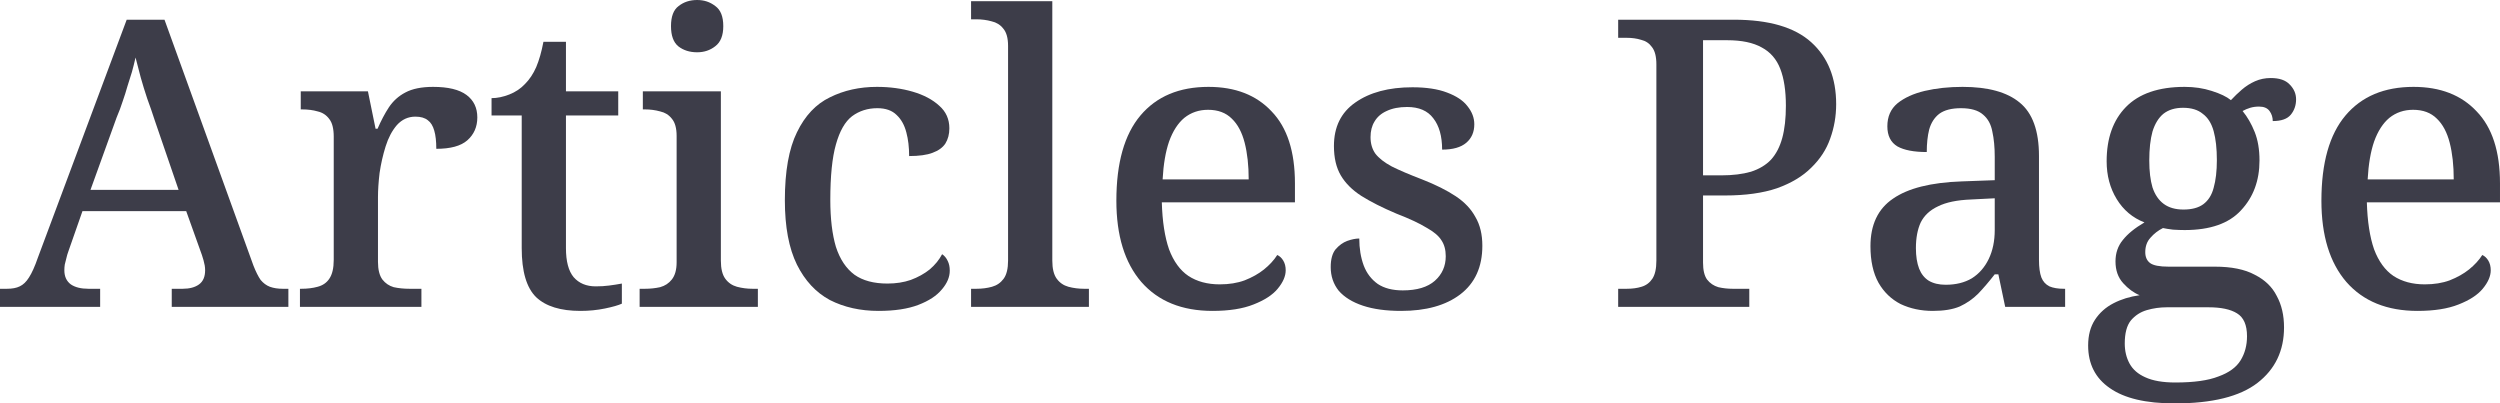 <?xml version="1.0" encoding="UTF-8"?> <svg xmlns="http://www.w3.org/2000/svg" viewBox="0 0 186.473 30.09" fill="none"><path d="M0 22.89V21.54H0.51C0.91 21.54 1.23 21.48 1.47 21.36C1.73 21.24 1.96 21.02 2.16 20.7C2.38 20.36 2.6 19.87 2.82 19.23L9.45 1.47H12.27L18.9 19.8C19.08 20.26 19.26 20.62 19.44 20.88C19.64 21.12 19.87 21.29 20.13 21.39C20.41 21.49 20.73 21.54 21.09 21.54H21.51V22.89H12.81V21.54H13.62C14.14 21.54 14.55 21.43 14.85 21.21C15.15 20.99 15.3 20.64 15.3 20.16C15.3 20.04 15.29 19.92 15.27 19.8C15.25 19.68 15.22 19.55 15.18 19.41C15.14 19.27 15.1 19.14 15.06 19.02L13.89 15.75H6.15L5.1 18.75C5.04 18.91 4.99 19.08 4.95 19.26C4.91 19.42 4.87 19.58 4.83 19.74C4.81 19.88 4.8 20.02 4.8 20.16C4.8 20.62 4.96 20.97 5.28 21.21C5.6 21.43 6.04 21.54 6.6 21.54H7.47V22.89H0ZM6.75 14.16H13.32L11.55 9C11.37 8.44 11.18 7.89 10.98 7.35C10.8 6.81 10.64 6.29 10.5 5.79C10.36 5.27 10.23 4.77 10.11 4.29C10.03 4.65 9.94 5.01 9.84 5.37C9.74 5.71 9.63 6.06 9.51 6.42C9.41 6.78 9.29 7.16 9.15 7.56C9.03 7.94 8.88 8.34 8.7 8.76L6.75 14.16Z" fill="#3D3D49"></path><path d="M22.373 22.89V21.54H22.463C22.923 21.54 23.333 21.49 23.693 21.39C24.073 21.29 24.363 21.09 24.563 20.79C24.783 20.47 24.893 20 24.893 19.38V10.2C24.893 9.6 24.783 9.16 24.563 8.88C24.343 8.58 24.053 8.39 23.693 8.31C23.353 8.21 22.963 8.16 22.523 8.16H22.433V6.81H27.443L28.013 9.6H28.163C28.423 9 28.703 8.47 29.003 8.01C29.323 7.53 29.733 7.16 30.233 6.9C30.753 6.62 31.443 6.48 32.303 6.48C33.423 6.48 34.253 6.68 34.793 7.08C35.333 7.48 35.603 8.04 35.603 8.76C35.603 9.46 35.353 10.03 34.853 10.47C34.373 10.89 33.603 11.1 32.543 11.1C32.543 10.54 32.493 10.09 32.393 9.75C32.293 9.39 32.133 9.13 31.913 8.97C31.693 8.79 31.383 8.7 30.983 8.7C30.443 8.7 29.983 8.91 29.603 9.33C29.243 9.75 28.963 10.28 28.763 10.92C28.563 11.56 28.413 12.22 28.313 12.9C28.233 13.58 28.193 14.18 28.193 14.7V19.53C28.193 20.11 28.303 20.55 28.523 20.85C28.743 21.13 29.023 21.32 29.363 21.42C29.723 21.5 30.123 21.54 30.563 21.54H31.433V22.89H22.373Z" fill="#3D3D49"></path><path d="M43.294 23.19C41.814 23.19 40.714 22.85 39.994 22.17C39.274 21.47 38.914 20.25 38.914 18.51V8.61H36.664V7.32C37.084 7.32 37.524 7.23 37.984 7.05C38.444 6.87 38.834 6.61 39.154 6.27C39.494 5.93 39.774 5.51 39.994 5.01C40.214 4.49 40.394 3.86 40.534 3.12H42.214V6.81H46.114V8.61H42.214V18.51C42.214 19.49 42.404 20.21 42.784 20.67C43.184 21.13 43.734 21.36 44.434 21.36C44.794 21.36 45.124 21.34 45.424 21.3C45.744 21.26 46.064 21.21 46.384 21.15V22.65C46.124 22.77 45.704 22.89 45.124 23.01C44.544 23.13 43.934 23.19 43.294 23.19Z" fill="#3D3D49"></path><path d="M47.709 22.89V21.54H48.099C48.499 21.54 48.879 21.5 49.239 21.42C49.599 21.32 49.889 21.13 50.109 20.85C50.349 20.55 50.469 20.12 50.469 19.56V10.14C50.469 9.56 50.349 9.13 50.109 8.85C49.889 8.57 49.599 8.39 49.239 8.31C48.879 8.21 48.499 8.16 48.099 8.16H47.949V6.81H53.769V19.44C53.769 20.04 53.879 20.49 54.099 20.79C54.319 21.09 54.609 21.29 54.969 21.39C55.349 21.49 55.739 21.54 56.139 21.54H56.529V22.89H47.709ZM51.999 3.9C51.439 3.9 50.969 3.75 50.589 3.45C50.229 3.15 50.049 2.65 50.049 1.95C50.049 1.23 50.239 0.73 50.619 0.45C50.999 0.15 51.459 0 51.999 0C52.519 0 52.969 0.15 53.349 0.45C53.749 0.73 53.949 1.23 53.949 1.95C53.949 2.65 53.749 3.15 53.349 3.45C52.969 3.75 52.519 3.9 51.999 3.9Z" fill="#3D3D49"></path><path d="M65.532 23.19C64.172 23.19 62.963 22.92 61.902 22.38C60.862 21.82 60.042 20.94 59.443 19.74C58.842 18.52 58.542 16.92 58.542 14.94C58.542 12.78 58.842 11.09 59.443 9.87C60.042 8.63 60.862 7.76 61.902 7.26C62.943 6.74 64.112 6.48 65.412 6.48C66.373 6.48 67.262 6.6 68.083 6.84C68.902 7.08 69.562 7.43 70.062 7.89C70.562 8.33 70.812 8.89 70.812 9.57C70.812 10.01 70.712 10.39 70.512 10.71C70.312 11.01 69.992 11.24 69.552 11.4C69.132 11.56 68.552 11.64 67.812 11.64C67.812 10.98 67.742 10.39 67.602 9.87C67.462 9.33 67.222 8.9 66.882 8.58C66.542 8.24 66.062 8.07 65.442 8.07C64.723 8.07 64.092 8.27 63.552 8.67C63.033 9.07 62.632 9.77 62.352 10.77C62.072 11.75 61.932 13.13 61.932 14.91C61.932 16.31 62.072 17.48 62.352 18.42C62.652 19.34 63.112 20.03 63.732 20.49C64.352 20.93 65.172 21.15 66.193 21.15C66.832 21.15 67.412 21.06 67.933 20.88C68.472 20.68 68.942 20.42 69.342 20.1C69.743 19.76 70.052 19.38 70.272 18.96C70.452 19.08 70.592 19.25 70.692 19.47C70.792 19.67 70.842 19.91 70.842 20.19C70.842 20.67 70.642 21.14 70.242 21.6C69.863 22.06 69.282 22.44 68.502 22.74C67.722 23.04 66.732 23.19 65.532 23.19Z" fill="#3D3D49"></path><path d="M72.431 22.89V21.54H72.821C73.241 21.54 73.631 21.49 73.991 21.39C74.351 21.29 74.641 21.09 74.861 20.79C75.081 20.49 75.191 20.04 75.191 19.44V3.42C75.191 2.84 75.071 2.41 74.831 2.13C74.611 1.85 74.321 1.67 73.961 1.59C73.601 1.49 73.221 1.44 72.821 1.44H72.431V0.09H78.491V19.44C78.491 20.04 78.601 20.49 78.821 20.79C79.041 21.09 79.331 21.29 79.691 21.39C80.071 21.49 80.461 21.54 80.861 21.54H81.221V22.89H72.431Z" fill="#3D3D49"></path><path d="M90.439 23.19C88.159 23.19 86.389 22.47 85.129 21.03C83.889 19.59 83.269 17.57 83.269 14.97C83.269 12.15 83.869 10.03 85.069 8.61C86.269 7.19 87.959 6.48 90.139 6.48C92.139 6.48 93.709 7.09 94.849 8.31C96.009 9.51 96.589 11.3 96.589 13.68V15.09H86.659C86.699 16.51 86.879 17.68 87.199 18.6C87.539 19.5 88.019 20.16 88.639 20.58C89.279 21 90.059 21.21 90.979 21.21C91.679 21.21 92.299 21.11 92.839 20.91C93.399 20.69 93.879 20.42 94.279 20.1C94.699 19.76 95.029 19.4 95.269 19.02C95.449 19.1 95.599 19.24 95.719 19.44C95.839 19.64 95.899 19.88 95.899 20.16C95.899 20.6 95.699 21.06 95.299 21.54C94.919 22 94.319 22.39 93.499 22.71C92.699 23.03 91.679 23.19 90.439 23.19ZM93.139 13.38C93.139 12.34 93.039 11.43 92.839 10.65C92.639 9.87 92.319 9.27 91.879 8.85C91.439 8.41 90.849 8.19 90.109 8.19C89.429 8.19 88.839 8.39 88.339 8.79C87.859 9.19 87.479 9.78 87.199 10.56C86.939 11.32 86.779 12.26 86.719 13.38H93.139Z" fill="#3D3D49"></path><path d="M104.507 23.19C103.387 23.19 102.437 23.06 101.657 22.8C100.877 22.54 100.277 22.17 99.857 21.69C99.457 21.19 99.257 20.6 99.257 19.92C99.257 19.34 99.377 18.9 99.617 18.6C99.877 18.3 100.167 18.09 100.487 17.97C100.827 17.85 101.127 17.79 101.387 17.79C101.387 18.53 101.497 19.2 101.717 19.8C101.937 20.38 102.287 20.84 102.767 21.18C103.247 21.5 103.867 21.66 104.627 21.66C105.687 21.66 106.487 21.42 107.027 20.94C107.567 20.46 107.837 19.85 107.837 19.11C107.837 18.63 107.727 18.23 107.507 17.91C107.307 17.59 106.937 17.28 106.397 16.98C105.877 16.66 105.127 16.31 104.147 15.93C103.107 15.49 102.237 15.05 101.537 14.61C100.857 14.17 100.347 13.66 100.007 13.08C99.667 12.5 99.497 11.77 99.497 10.89C99.497 9.47 100.027 8.39 101.087 7.65C102.167 6.89 103.587 6.51 105.347 6.51C106.387 6.51 107.247 6.64 107.927 6.9C108.627 7.16 109.137 7.5 109.457 7.92C109.797 8.34 109.967 8.79 109.967 9.27C109.967 9.85 109.767 10.31 109.367 10.65C108.967 10.99 108.367 11.16 107.567 11.16C107.567 10.16 107.347 9.38 106.907 8.82C106.487 8.26 105.837 7.98 104.957 7.98C104.357 7.98 103.847 8.08 103.427 8.28C103.027 8.46 102.727 8.72 102.527 9.06C102.327 9.38 102.227 9.77 102.227 10.23C102.227 10.71 102.347 11.12 102.587 11.46C102.847 11.8 103.257 12.12 103.817 12.42C104.377 12.7 105.127 13.02 106.067 13.38C107.087 13.78 107.927 14.2 108.587 14.64C109.247 15.08 109.737 15.6 110.057 16.2C110.397 16.78 110.567 17.49 110.567 18.33C110.567 19.91 110.017 21.12 108.917 21.96C107.837 22.78 106.367 23.19 104.507 23.19Z" fill="#3D3D49"></path><path d="M120.698 22.89V21.54H121.328C121.748 21.54 122.118 21.49 122.438 21.39C122.778 21.29 123.048 21.09 123.248 20.79C123.448 20.49 123.548 20.04 123.548 19.44V4.8C123.548 4.22 123.438 3.79 123.218 3.51C123.018 3.23 122.748 3.05 122.408 2.97C122.088 2.87 121.728 2.82 121.328 2.82H120.698V1.47H129.338C131.938 1.47 133.858 2.03 135.098 3.15C136.338 4.27 136.958 5.81 136.958 7.77C136.958 8.67 136.808 9.53 136.508 10.35C136.228 11.15 135.758 11.87 135.098 12.51C134.458 13.15 133.608 13.66 132.548 14.04C131.488 14.4 130.198 14.58 128.678 14.58H127.028V19.59C127.028 20.15 127.128 20.57 127.328 20.85C127.548 21.13 127.828 21.32 128.168 21.42C128.508 21.5 128.868 21.54 129.248 21.54H130.478V22.89H120.698ZM128.378 13.08C129.238 13.08 129.978 12.99 130.598 12.81C131.218 12.61 131.718 12.31 132.098 11.91C132.478 11.49 132.758 10.95 132.938 10.29C133.118 9.63 133.208 8.83 133.208 7.89C133.208 6.77 133.068 5.85 132.788 5.13C132.508 4.41 132.048 3.88 131.408 3.54C130.768 3.18 129.908 3 128.828 3H127.028V13.08H128.378Z" fill="#3D3D49"></path><path d="M144.166 23.19C143.286 23.19 142.486 23.02 141.766 22.68C141.066 22.32 140.516 21.79 140.116 21.09C139.716 20.37 139.516 19.46 139.516 18.36C139.516 16.76 140.076 15.58 141.196 14.82C142.316 14.04 144.026 13.61 146.326 13.53L148.786 13.44V11.7C148.786 10.98 148.726 10.35 148.606 9.81C148.506 9.27 148.276 8.85 147.916 8.55C147.556 8.23 147.006 8.07 146.266 8.07C145.566 8.07 145.026 8.21 144.646 8.49C144.286 8.77 144.036 9.16 143.896 9.66C143.776 10.14 143.716 10.7 143.716 11.34C142.756 11.34 142.026 11.2 141.526 10.92C141.026 10.62 140.776 10.12 140.776 9.42C140.776 8.7 141.026 8.13 141.526 7.71C142.046 7.29 142.726 6.98 143.566 6.78C144.426 6.58 145.366 6.48 146.386 6.48C148.286 6.48 149.706 6.87 150.646 7.65C151.606 8.43 152.086 9.76 152.086 11.64V19.38C152.086 19.94 152.146 20.38 152.266 20.7C152.386 21 152.586 21.22 152.866 21.36C153.146 21.48 153.506 21.54 153.946 21.54H154.036V22.89H149.566L149.056 20.46H148.786C148.366 21 147.956 21.48 147.556 21.9C147.156 22.3 146.696 22.62 146.176 22.86C145.656 23.08 144.986 23.19 144.166 23.19ZM145.126 21.24C145.886 21.24 146.536 21.08 147.076 20.76C147.616 20.42 148.036 19.94 148.336 19.32C148.636 18.7 148.786 17.98 148.786 17.16V14.79L147.016 14.88C145.976 14.92 145.156 15.09 144.556 15.39C143.956 15.67 143.526 16.07 143.266 16.59C143.026 17.11 142.906 17.75 142.906 18.51C142.906 19.11 142.986 19.62 143.146 20.04C143.306 20.44 143.546 20.74 143.866 20.94C144.206 21.14 144.626 21.24 145.126 21.24Z" fill="#3D3D49"></path><path d="M162.203 30.09C160.064 30.09 158.454 29.71 157.373 28.95C156.293 28.21 155.753 27.15 155.753 25.77C155.753 25.01 155.923 24.37 156.263 23.85C156.604 23.33 157.063 22.92 157.643 22.62C158.224 22.32 158.873 22.12 159.593 22.02C159.153 21.84 158.743 21.54 158.364 21.12C157.983 20.7 157.793 20.16 157.793 19.5C157.793 18.88 157.973 18.35 158.334 17.91C158.693 17.45 159.233 17.01 159.954 16.59C159.073 16.25 158.384 15.67 157.883 14.85C157.383 14.03 157.133 13.09 157.133 12.03C157.133 10.31 157.613 8.96 158.573 7.98C159.553 6.98 161.013 6.48 162.953 6.48C163.673 6.48 164.343 6.58 164.964 6.78C165.603 6.98 166.083 7.21 166.403 7.47C166.664 7.19 166.934 6.93 167.213 6.69C167.513 6.43 167.843 6.22 168.203 6.06C168.564 5.9 168.953 5.82 169.373 5.82C170.013 5.82 170.484 5.98 170.783 6.3C171.103 6.62 171.263 6.99 171.263 7.41C171.263 7.85 171.133 8.23 170.873 8.55C170.613 8.87 170.164 9.03 169.523 9.03C169.523 8.75 169.443 8.5 169.283 8.28C169.123 8.06 168.863 7.95 168.504 7.95C168.263 7.95 168.043 7.98 167.843 8.04C167.643 8.1 167.453 8.18 167.273 8.28C167.633 8.72 167.933 9.24 168.173 9.84C168.414 10.44 168.534 11.15 168.534 11.97C168.534 13.47 168.073 14.71 167.153 15.69C166.253 16.67 164.853 17.16 162.953 17.16C162.713 17.16 162.423 17.15 162.083 17.13C161.764 17.09 161.513 17.05 161.333 17.01C160.973 17.19 160.663 17.43 160.403 17.73C160.144 18.01 160.014 18.37 160.014 18.81C160.014 19.17 160.134 19.44 160.373 19.62C160.613 19.8 161.073 19.89 161.754 19.89H165.204C166.443 19.89 167.433 20.09 168.173 20.49C168.933 20.87 169.483 21.4 169.823 22.08C170.184 22.74 170.364 23.52 170.364 24.42C170.364 26.16 169.703 27.54 168.384 28.56C167.064 29.58 165.004 30.09 162.203 30.09ZM162.263 28.53C163.644 28.53 164.713 28.38 165.473 28.08C166.253 27.8 166.804 27.4 167.123 26.88C167.443 26.36 167.603 25.76 167.603 25.08C167.603 24.24 167.353 23.67 166.854 23.37C166.373 23.07 165.663 22.92 164.723 22.92H161.634C161.113 22.92 160.613 22.99 160.134 23.13C159.653 23.27 159.253 23.53 158.933 23.91C158.633 24.29 158.484 24.86 158.484 25.62C158.484 26.18 158.603 26.68 158.843 27.12C159.083 27.56 159.473 27.9 160.014 28.14C160.573 28.4 161.323 28.53 162.263 28.53ZM162.863 15.63C163.484 15.63 163.973 15.5 164.333 15.24C164.713 14.96 164.974 14.55 165.114 14.01C165.274 13.45 165.354 12.76 165.354 11.94C165.354 11.08 165.274 10.36 165.114 9.78C164.953 9.2 164.683 8.77 164.303 8.49C163.943 8.19 163.454 8.04 162.833 8.04C162.233 8.04 161.744 8.19 161.363 8.49C161.003 8.79 160.733 9.23 160.553 9.81C160.393 10.39 160.313 11.11 160.313 11.97C160.313 12.77 160.393 13.44 160.553 13.98C160.733 14.52 161.013 14.93 161.393 15.21C161.774 15.49 162.263 15.63 162.863 15.63Z" fill="#3D3D49"></path><path d="M180.322 23.19C178.042 23.19 176.272 22.47 175.012 21.03C173.772 19.59 173.152 17.57 173.152 14.97C173.152 12.15 173.752 10.03 174.952 8.61C176.152 7.19 177.842 6.48 180.022 6.48C182.022 6.48 183.592 7.09 184.732 8.31C185.892 9.51 186.472 11.3 186.472 13.68V15.09H176.542C176.582 16.51 176.762 17.68 177.082 18.6C177.422 19.5 177.902 20.16 178.522 20.58C179.162 21 179.942 21.21 180.862 21.21C181.562 21.21 182.182 21.11 182.722 20.91C183.282 20.69 183.762 20.42 184.162 20.1C184.582 19.76 184.912 19.4 185.152 19.02C185.332 19.1 185.482 19.24 185.602 19.44C185.722 19.64 185.782 19.88 185.782 20.16C185.782 20.6 185.582 21.06 185.182 21.54C184.802 22 184.202 22.39 183.382 22.71C182.582 23.03 181.562 23.19 180.322 23.19ZM183.022 13.38C183.022 12.34 182.922 11.43 182.722 10.65C182.522 9.87 182.202 9.27 181.762 8.85C181.322 8.41 180.732 8.19 179.992 8.19C179.312 8.19 178.722 8.39 178.222 8.79C177.742 9.19 177.362 9.78 177.082 10.56C176.822 11.32 176.662 12.26 176.602 13.38H183.022Z" fill="#3D3D49"></path></svg> 